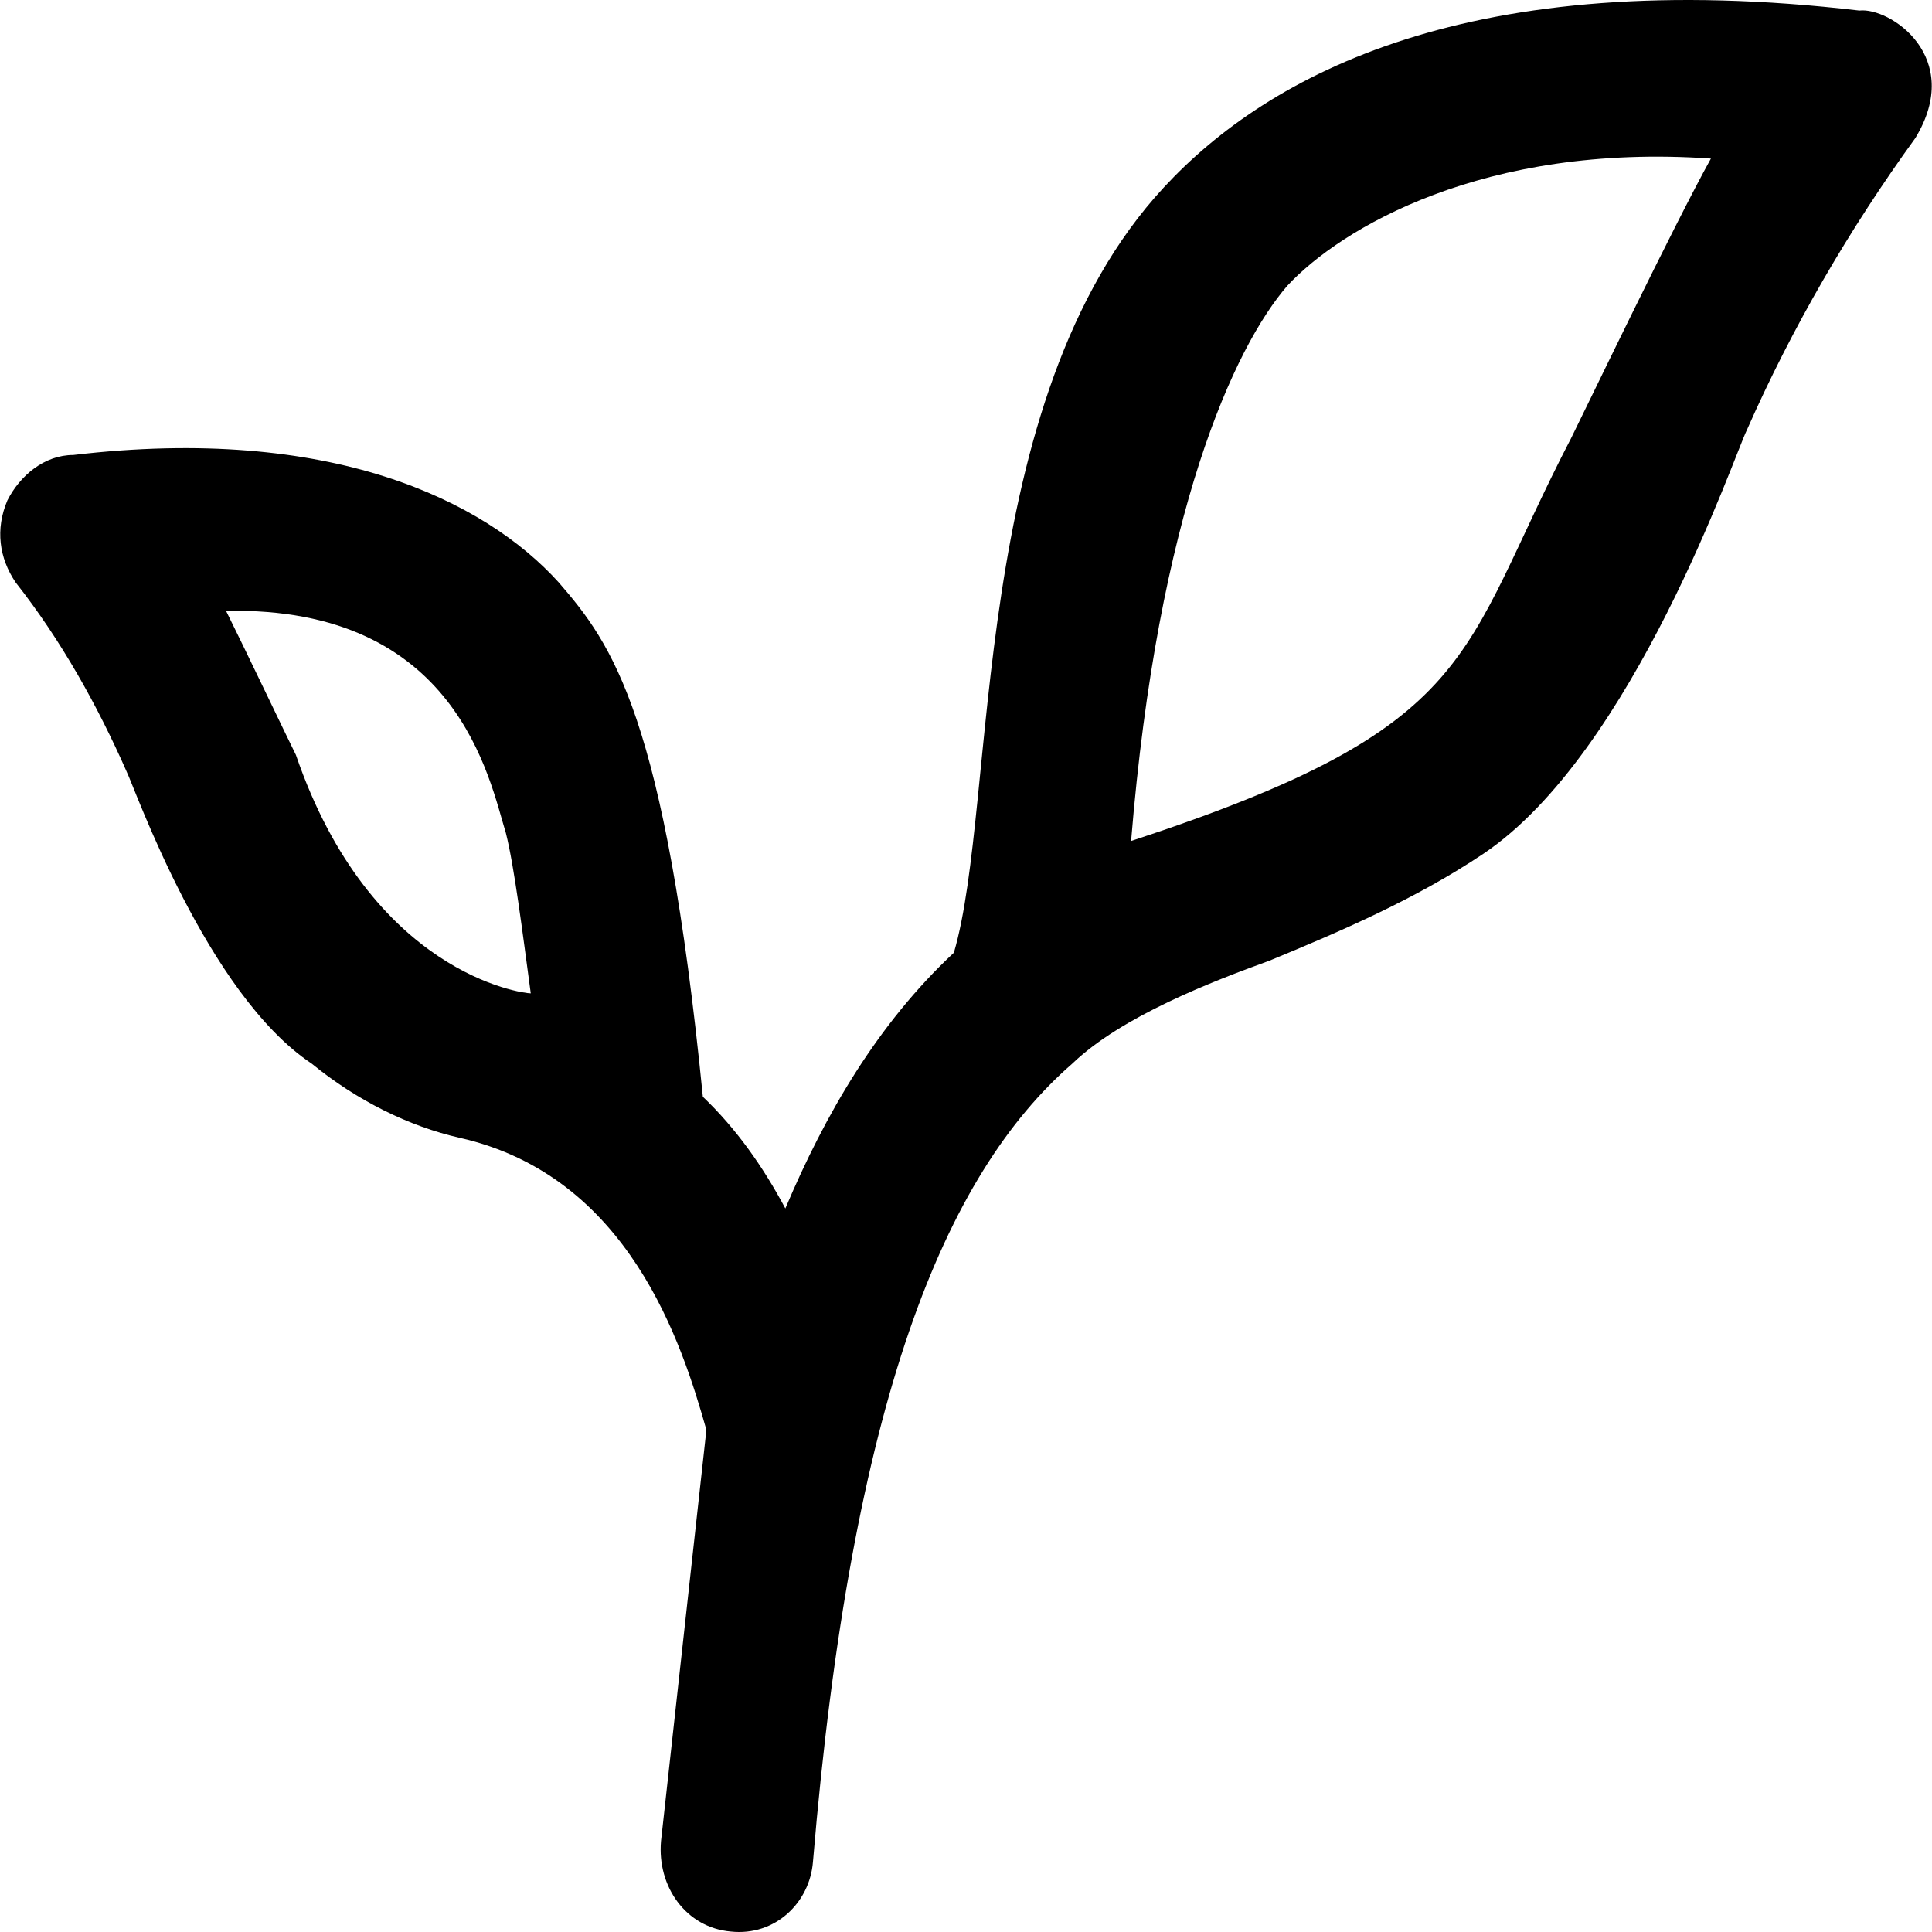 <?xml version="1.0" encoding="iso-8859-1"?>
<!-- Uploaded to: SVG Repo, www.svgrepo.com, Generator: SVG Repo Mixer Tools -->
<svg fill="#000000" height="800px" width="800px" version="1.1" id="Capa_1" xmlns="http://www.w3.org/2000/svg" xmlns:xlink="http://www.w3.org/1999/xlink" 
	 viewBox="0 0 489.486 489.486" xml:space="preserve">
<g>
	<path d="M471.073,2.673c-98.5-11.5-149.6,16.1-176.2,44.8c-50,53.9-42,155.8-53.2,193.9c-19.3,18-32.6,40.9-42.7,64.8
		c-5.6-10.5-12.4-20.2-20.9-28.3c-9.6-96.6-22.9-114.6-36.5-130.3c-18.8-20.8-57.8-40-123-32.3c-7.3,0-13.5,5.2-16.7,11.5
		c-3.1,7.3-2.1,14.6,2.1,20.8c11.5,14.6,20.8,31.3,28.1,47.9c2.1,4.2,20.3,56.3,46.9,74c11.5,9.4,24.7,15.9,37.5,18.8
		c42.9,9.7,56.3,52.1,62.5,74l-11.5,104.2c-1,11.5,6.3,21.9,17.7,22.9c11.2,1.2,20-7.3,20.8-17.7c9.8-117,33.3-174,65.7-202.2
		c12.5-12,35.4-20.8,50-26.1c17.7-7.3,36.9-15.5,54.2-27.1c38-25.6,63.6-101.1,66.7-107.3c11.5-26.1,26.1-51.1,42.7-74
		C497.773,14.373,478.773,1.773,471.073,2.673z M74.973,191.273c-2.1-4.2-13.5-28.1-17.7-36.5c58.6-1.2,66.7,42.7,70.9,56.3
		c2.1,8.3,4.2,25,6.3,40.6C132.273,251.673,93.973,246.673,74.973,191.273z M398.073,110.973c-28.8,55.5-22.5,72.9-111.5,102.1
		c6.8-83.3,26.1-125.1,39.6-140.7c13.5-14.5,49.7-36.2,107.3-32.2C424.173,56.873,401.173,104.773,398.073,110.973z"/>
</g>
</svg>